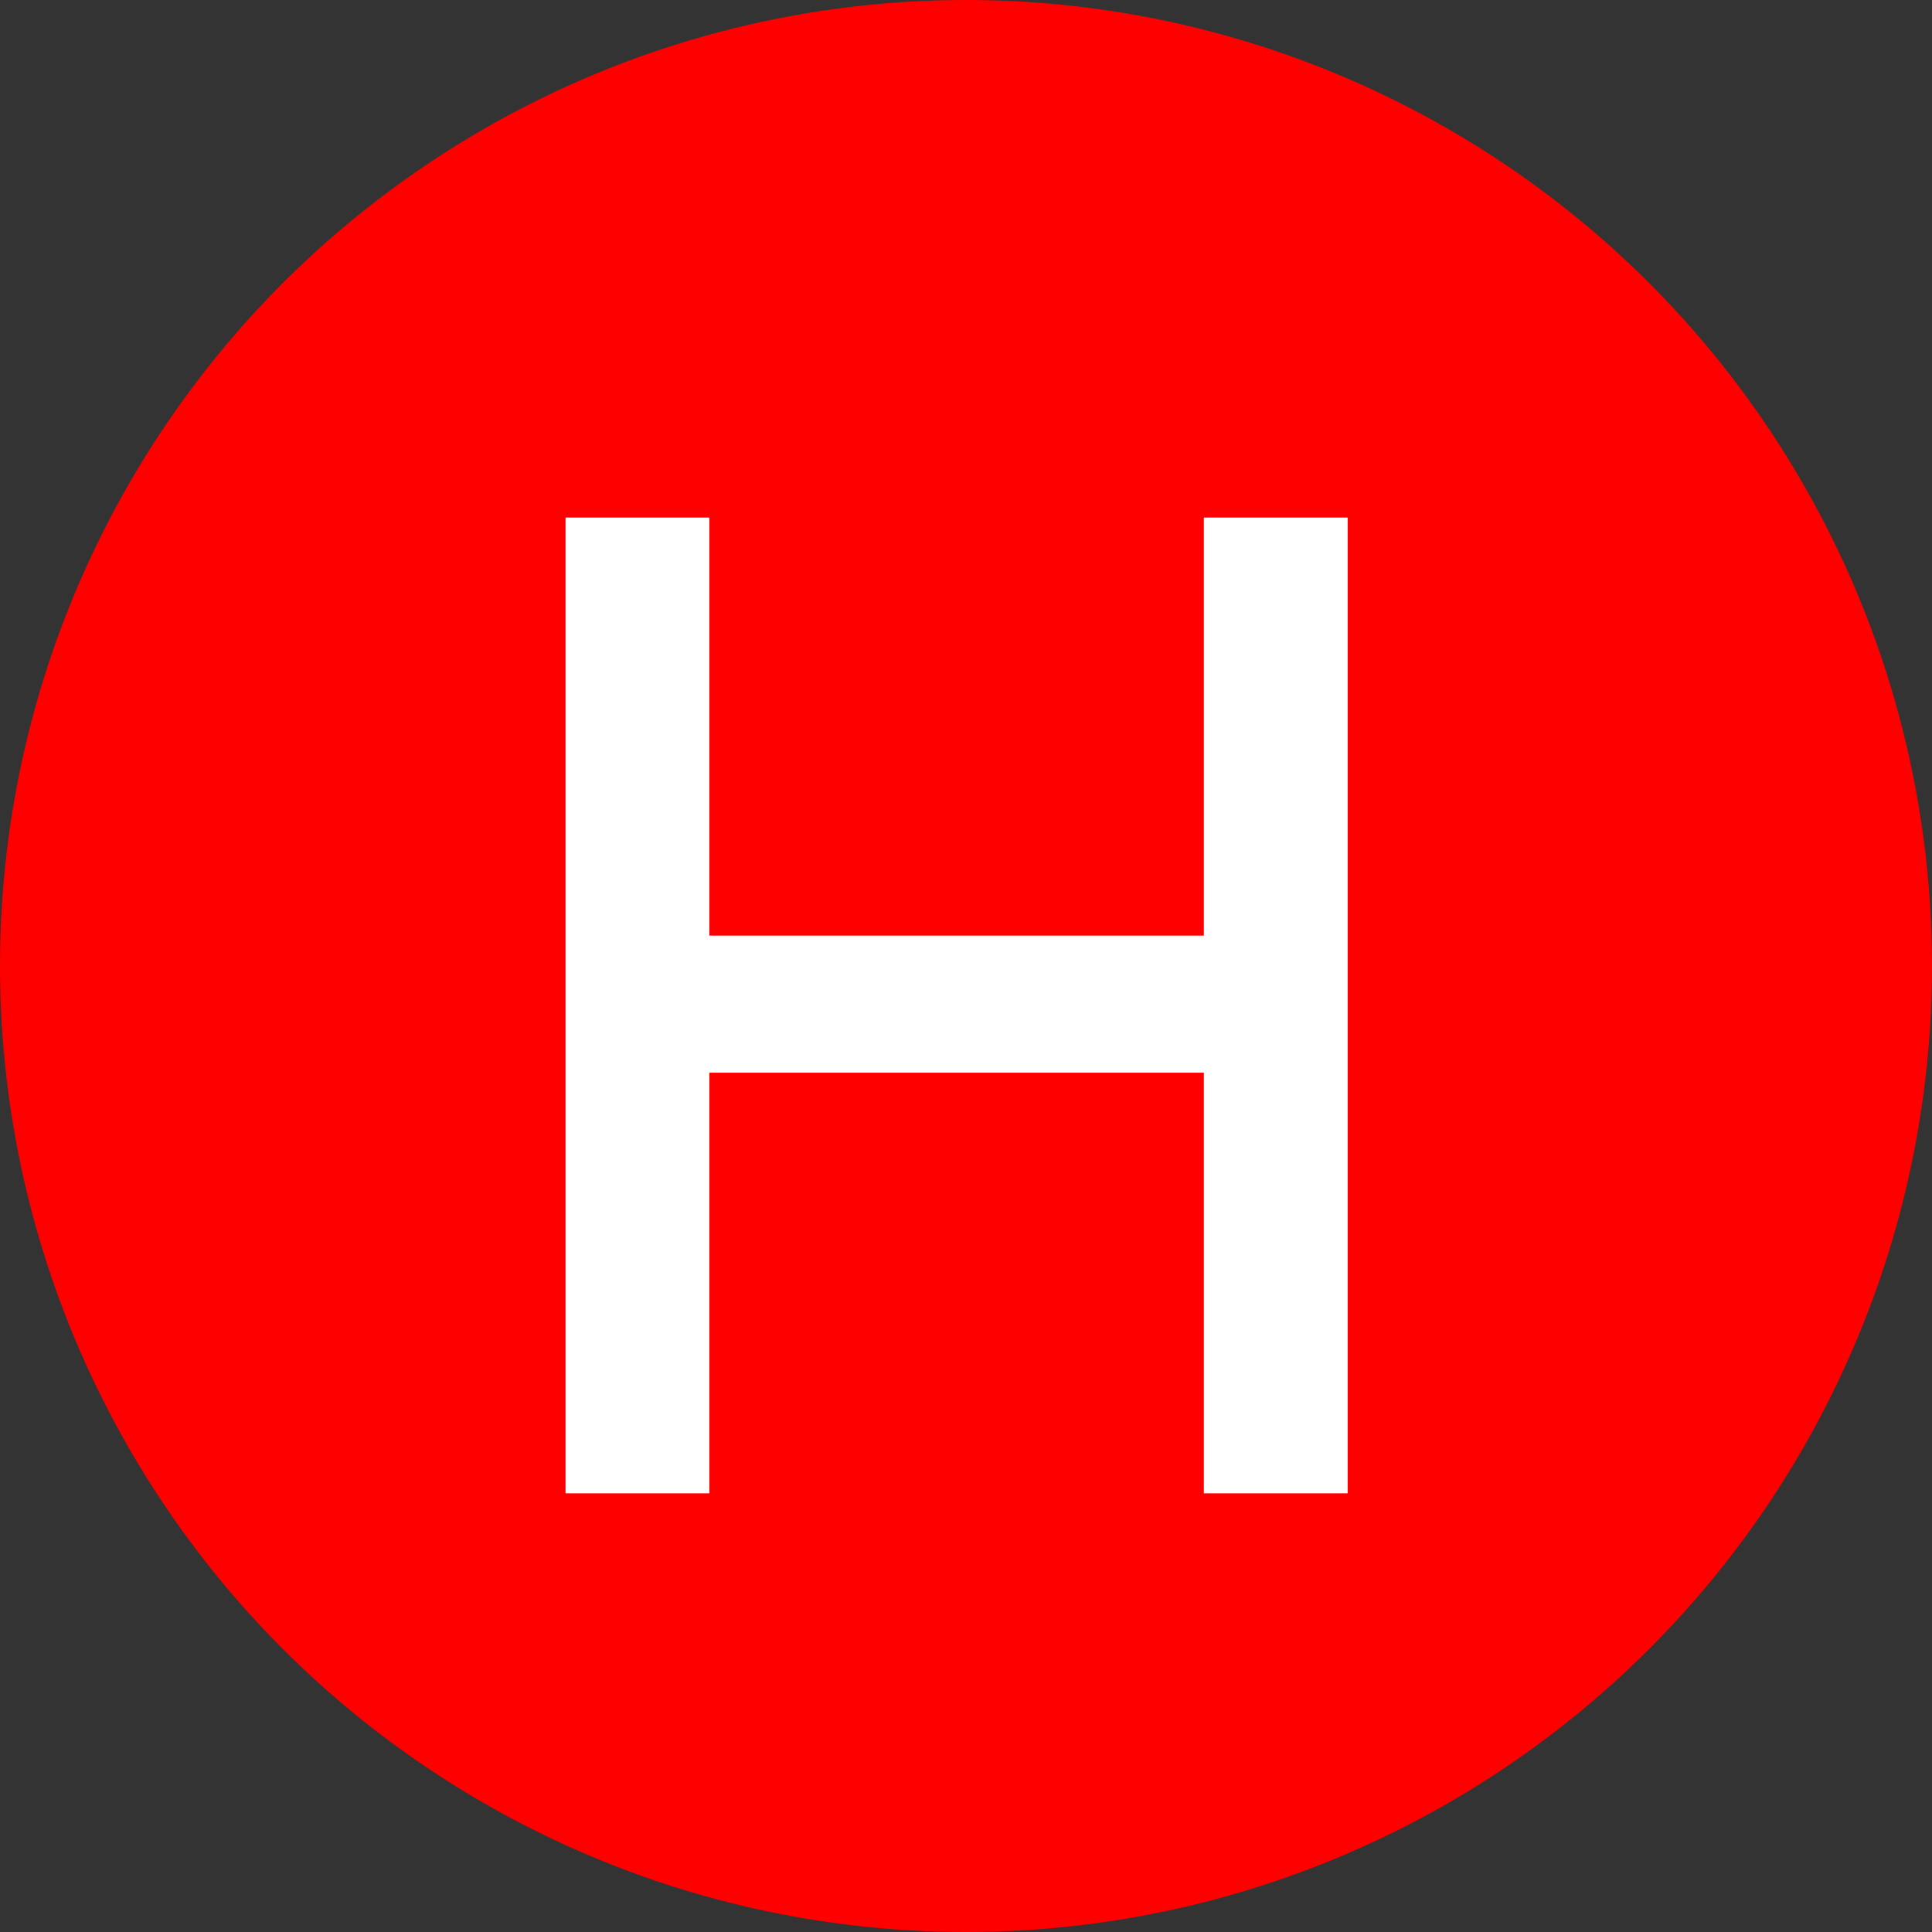 <svg width="18" height="18" viewBox="0 0 18 18" fill="none" xmlns="http://www.w3.org/2000/svg">
<rect x="0" y="0" width="18" height="18" fill="#333333" stroke="none"/>
<circle cx="9" cy="9" r="9" fill="#FF0000"/>
<path d="M12.556 4.822V13.913H11.216V9.994H6.609V13.913H5.269V4.822H6.609V8.717H11.216V4.822H12.556Z" fill="white"/>
</svg>
